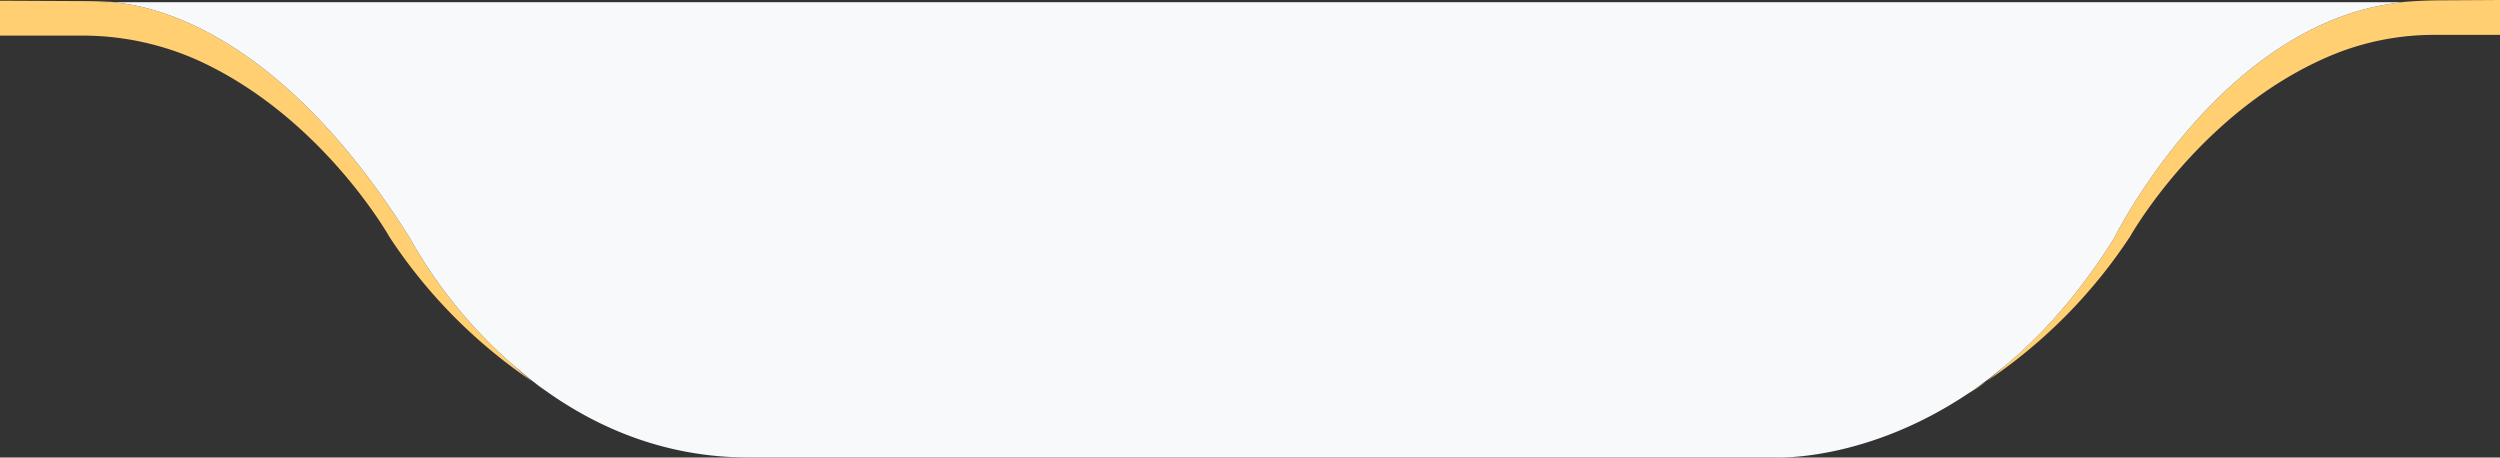 <svg xmlns="http://www.w3.org/2000/svg" viewBox="0 0 888.52 162.61">
    <rect x="0" y="0" width="888.52" height="162.61" fill="#333333" stroke="none"/>
    <defs>
        <style>.cls-1{fill:none}.cls-2{fill:#ffcf71}.cls-3{fill:#f8f9fa}</style>
    </defs>
    <g id="Layer_2" data-name="Layer 2">
        <g id="Layer_1-2" data-name="Layer 1">
            <path class="cls-1"
                  d="M182.35 129.72a89.66 89.66 0 007.32 6.17l1.7 1.11c-3.17-2.37-6.18-4.81-9.02-7.28zM702.55 137.76c1-.64 2.13-1.35 3.3-2.12 2.18-1.64 4.34-3.45 6.46-5.38q-4.9 4.08-9.76 7.5z"/>
            <path class="cls-2"
                  d="M145.69 84.65C98.56 9.45 52.29 1.45 39.06.78h-3.74a29.66 29.66 0 013.74 0h2.22C36.6.46 31.92.38 27.42.38L0 .25v12.4h28.79a100.47 100.47 0 0142.5 9.21c43.55 20.3 67.15 62.39 67.15 62.39a183 183 0 0051.23 51.64 89.66 89.66 0 01-7.32-6.17 170 170 0 01-36.66-45.07zM189.67 135.89c1.4 1.06 2.81 2.05 4.23 3-.85-.61-1.7-1.22-2.53-1.84zM699.28 140a62.77 62.77 0 006.57-4.36c-1.17.77-2.28 1.48-3.3 2.12s-2.18 1.51-3.27 2.24zM868.11.12c-4.73 0-9.75.2-14.77.66h.88c-64.5 6.33-102.86 83.87-102.86 83.87-12.35 19.81-25.78 34.58-39.05 45.61a90.216 90.216 0 01-6.46 5.38A183.18 183.18 0 00757.09 84s25.47-45.44 72.33-64.67a94.67 94.67 0 0136-6.93h23.13V0z"/>
            <path class="cls-3"
                  d="M712.31 130.26c13.27-11 26.7-25.8 39.05-45.61 0 0 38.36-77.54 102.86-83.87H39.06c13.23.67 59.5 8.67 106.63 83.87a170 170 0 0036.66 45.07c2.84 2.47 5.85 4.91 9 7.28.83.62 1.68 1.23 2.53 1.84 18.61 13.27 42.62 23.74 72 23.74H630.7s32 1.81 68.58-22.58c1.09-.73 2.18-1.47 3.27-2.24q4.85-3.42 9.76-7.5zM35.32.78h3.74a29.66 29.66 0 00-3.74 0z"/>
        </g>
    </g>
</svg>